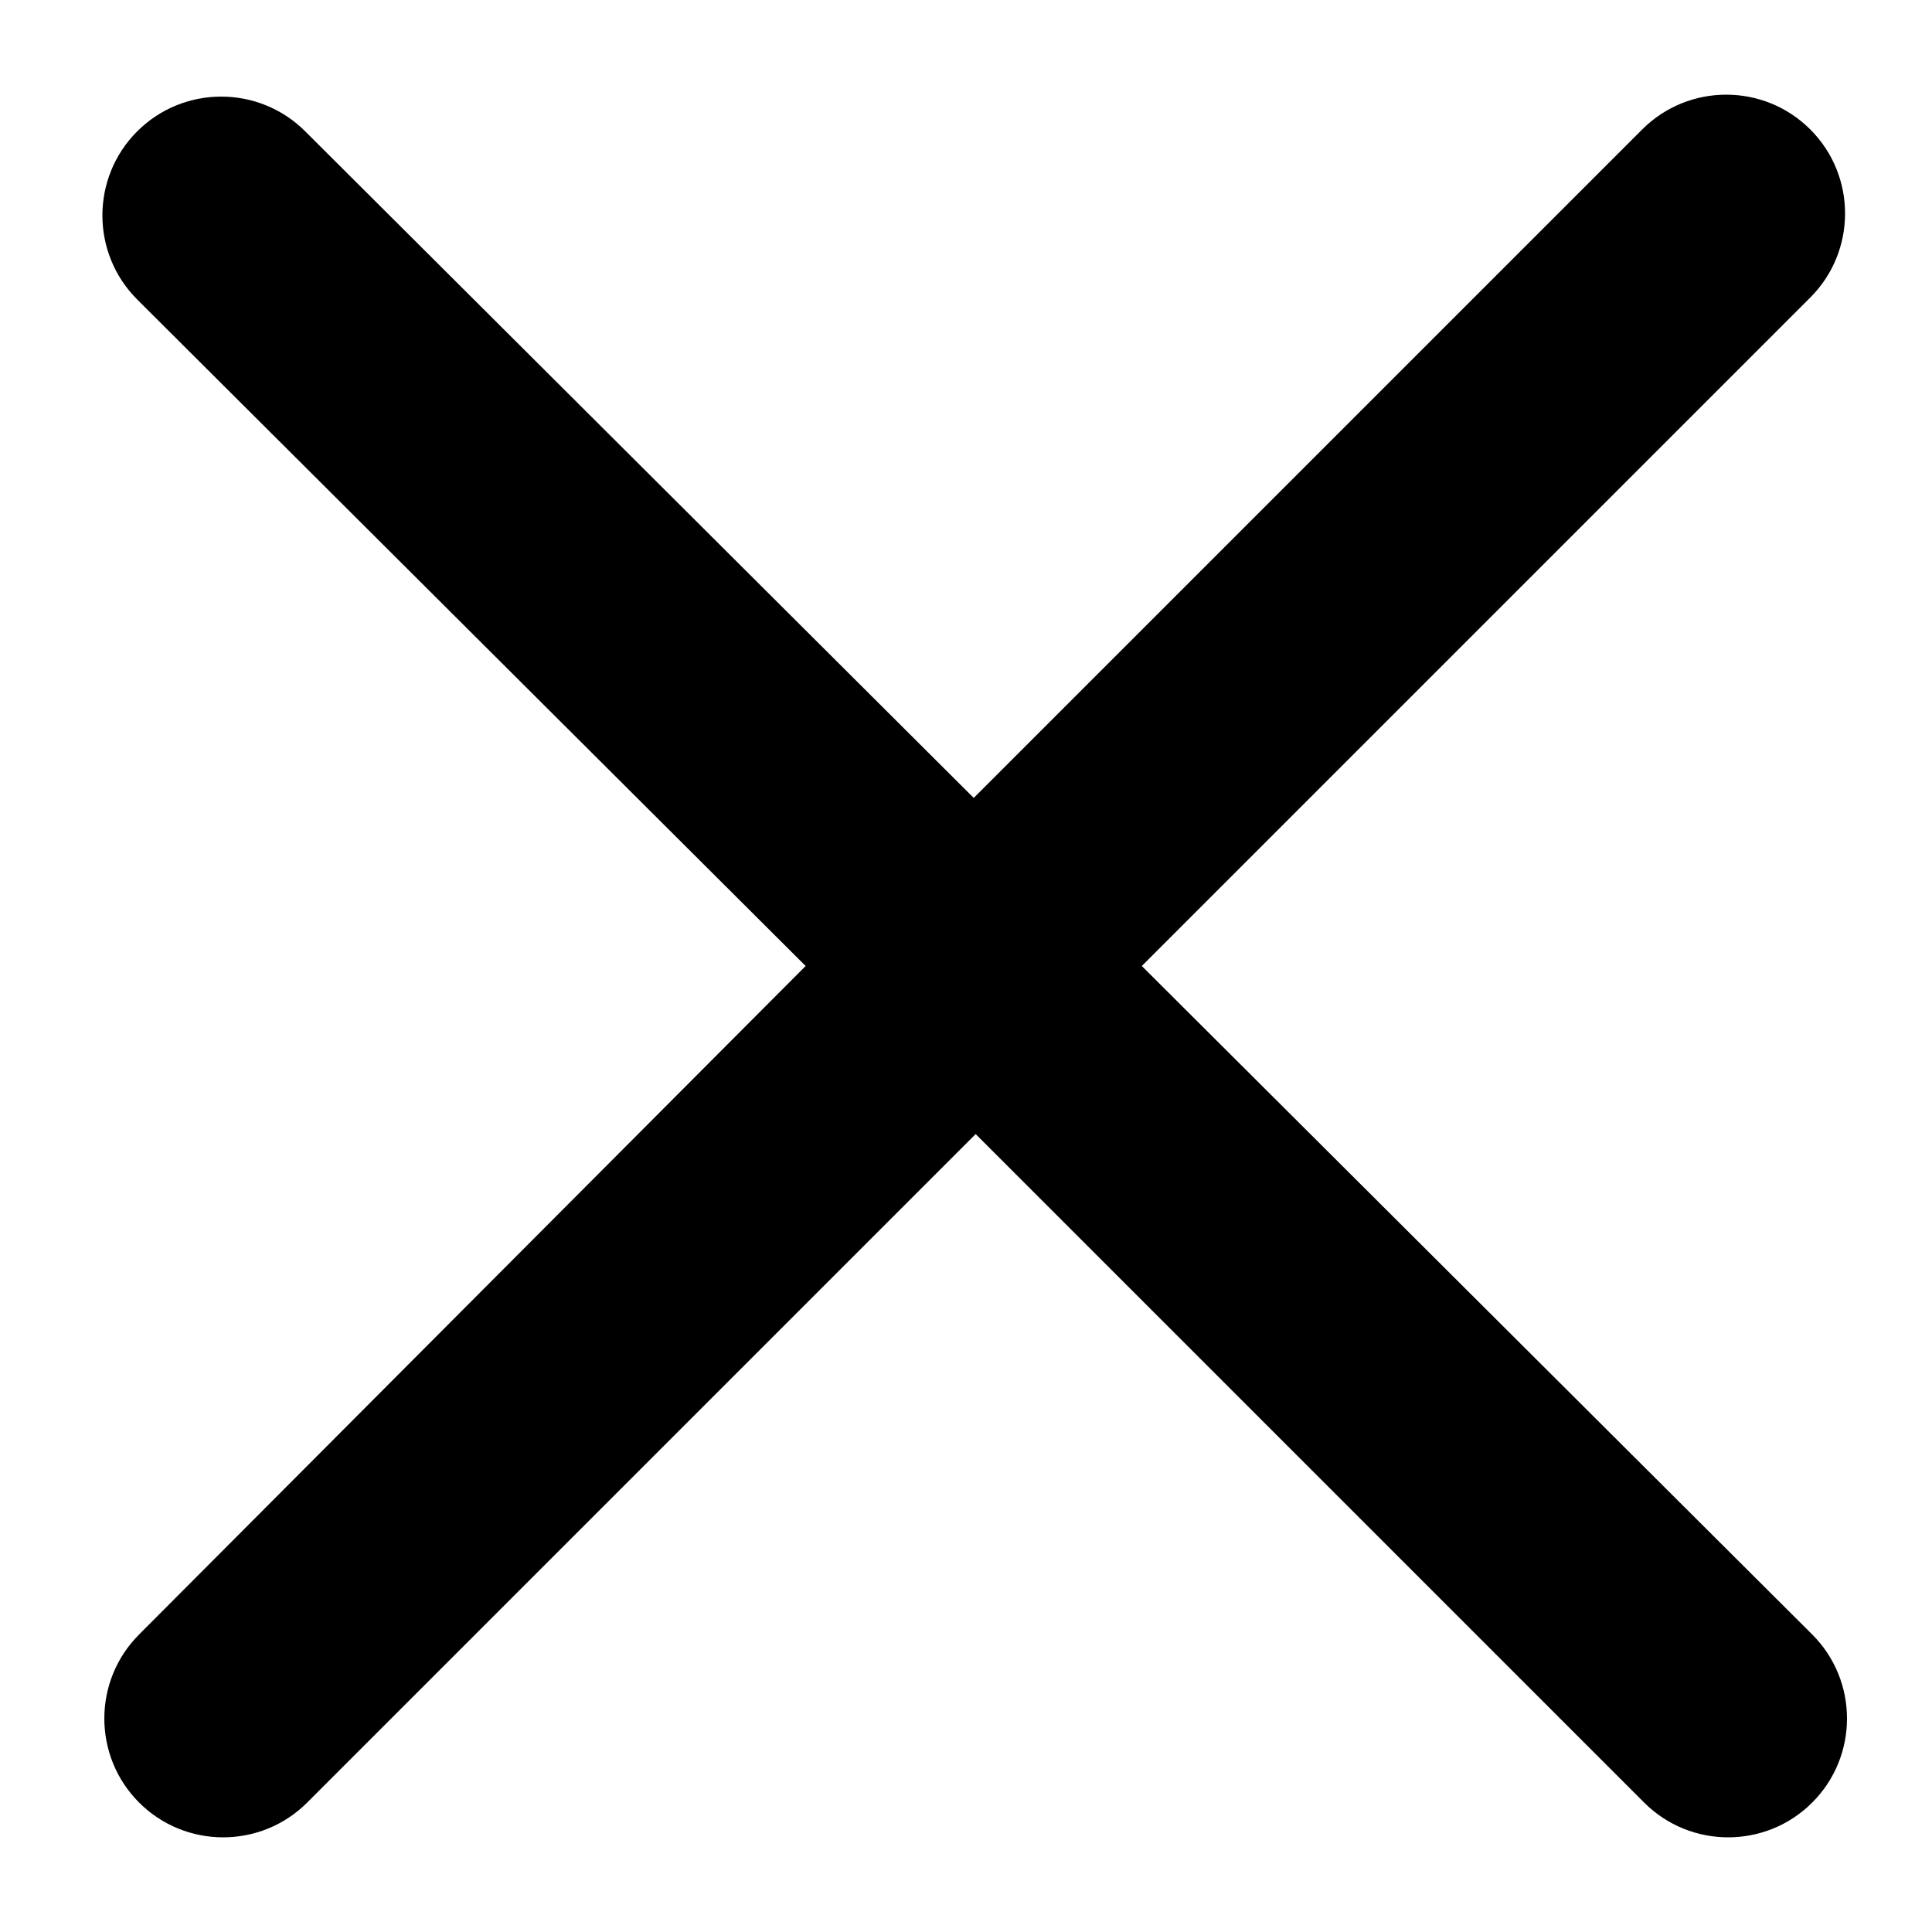<svg xmlns="http://www.w3.org/2000/svg" width="14" height="14" viewBox="0 0 100 100"><path d="m59.1 50 34.6-34.6c2.4-2.4 2.4-6.3 0-8.7s-6.3-2.4-8.7 0L50.4 41.3 15.8 6.8c-2.4-2.4-6.3-2.4-8.7 0s-2.4 6.3 0 8.7L41.7 50 7.2 84.6c-2.4 2.4-2.4 6.3 0 8.7s6.3 2.4 8.7 0l34.6-34.6 34.6 34.6c2.4 2.4 6.3 2.4 8.7 0s2.4-6.3 0-8.7z"/></svg>